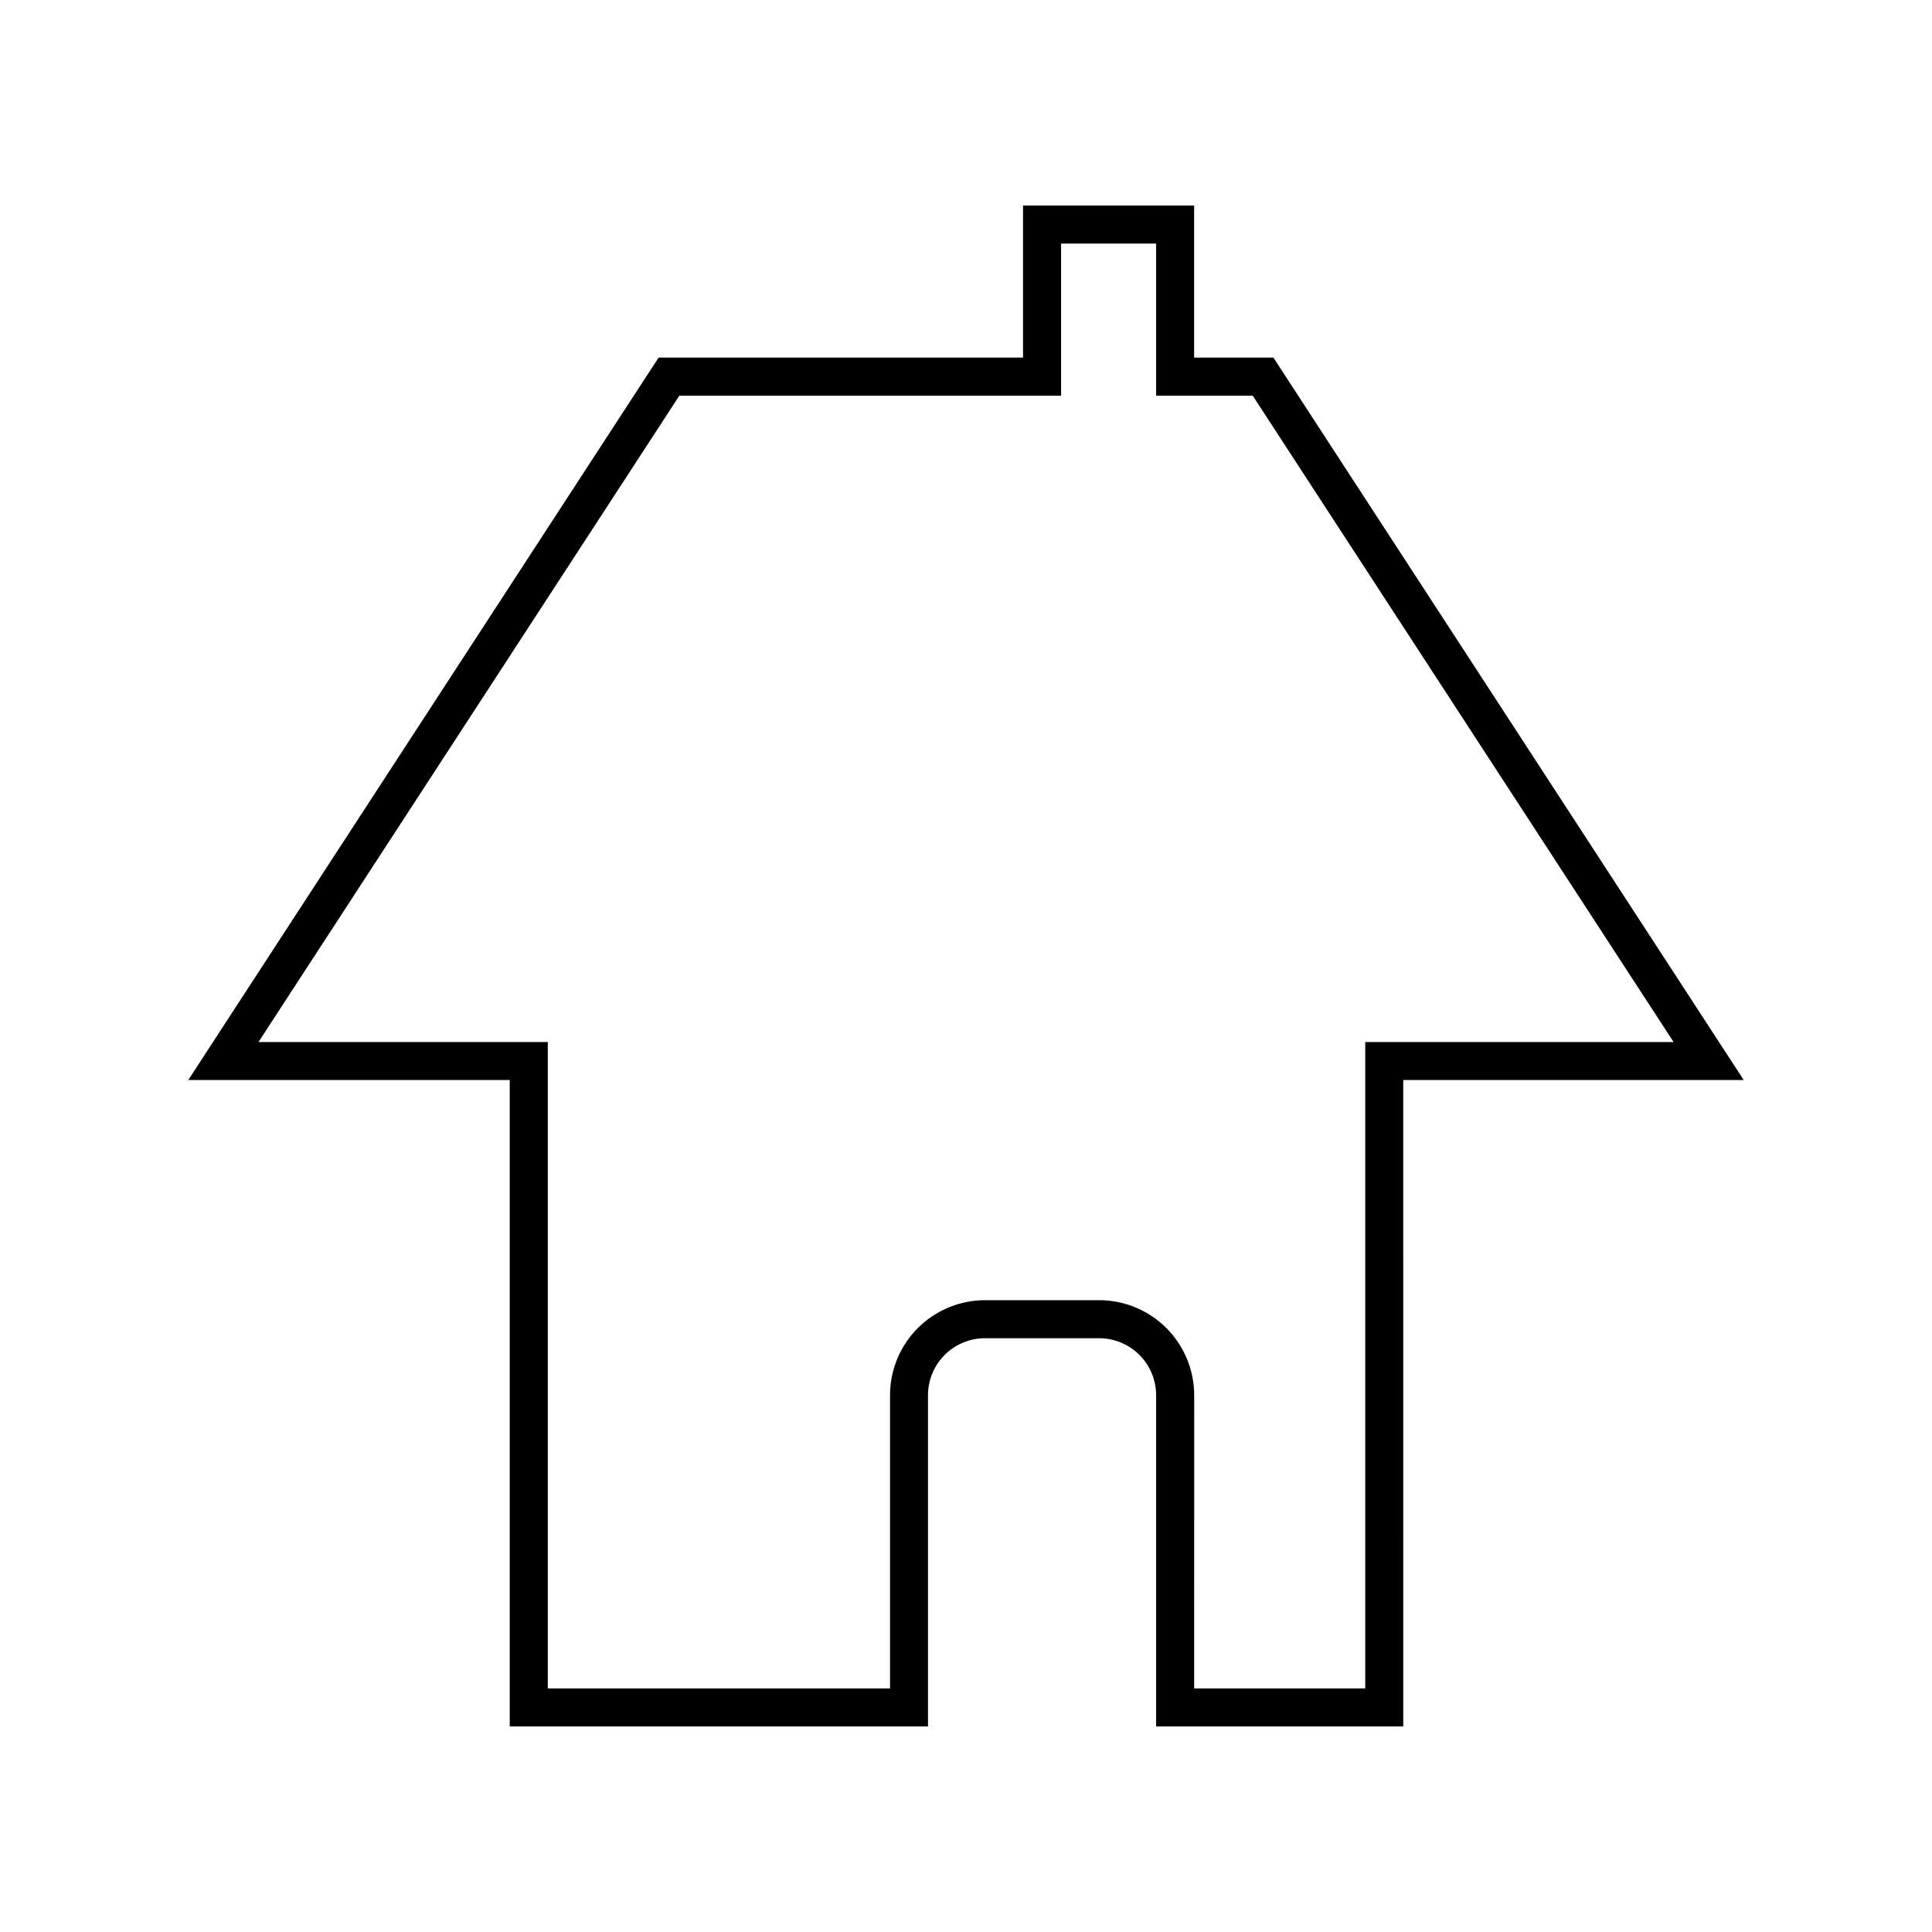 <?xml version="1.0" encoding="UTF-8"?>
<!-- The Best Svg Icon site in the world: iconSvg.co, Visit us! https://iconsvg.co -->
<svg fill="#000000" width="800px" height="800px" version="1.1" viewBox="144 144 512 512" xmlns="http://www.w3.org/2000/svg">
 <path d="m515.88 601.52h-65.496v-87.766c0-4.008-1.594-7.852-4.426-10.688-2.836-2.832-6.68-4.426-10.688-4.426h-30.23c-4.008 0-7.852 1.594-10.688 4.426-2.832 2.836-4.426 6.68-4.426 10.688v87.766h-110.84v-171.3h-85.195l124.64-191.45h96.582v-40.305h45.344v40.305h21.008l124.64 191.45h-90.23zm-55.418-10.078h45.344l-0.004-171.29h81.719l-111.54-171.3h-25.594v-40.305h-25.191v40.305h-101.16l-111.54 171.3h76.68v171.29h90.688v-77.688c0-6.68 2.652-13.086 7.375-17.812 4.727-4.723 11.133-7.379 17.812-7.379h30.23c6.68 0 13.086 2.656 17.812 7.379 4.723 4.727 7.379 11.133 7.379 17.812z"/>
</svg>
